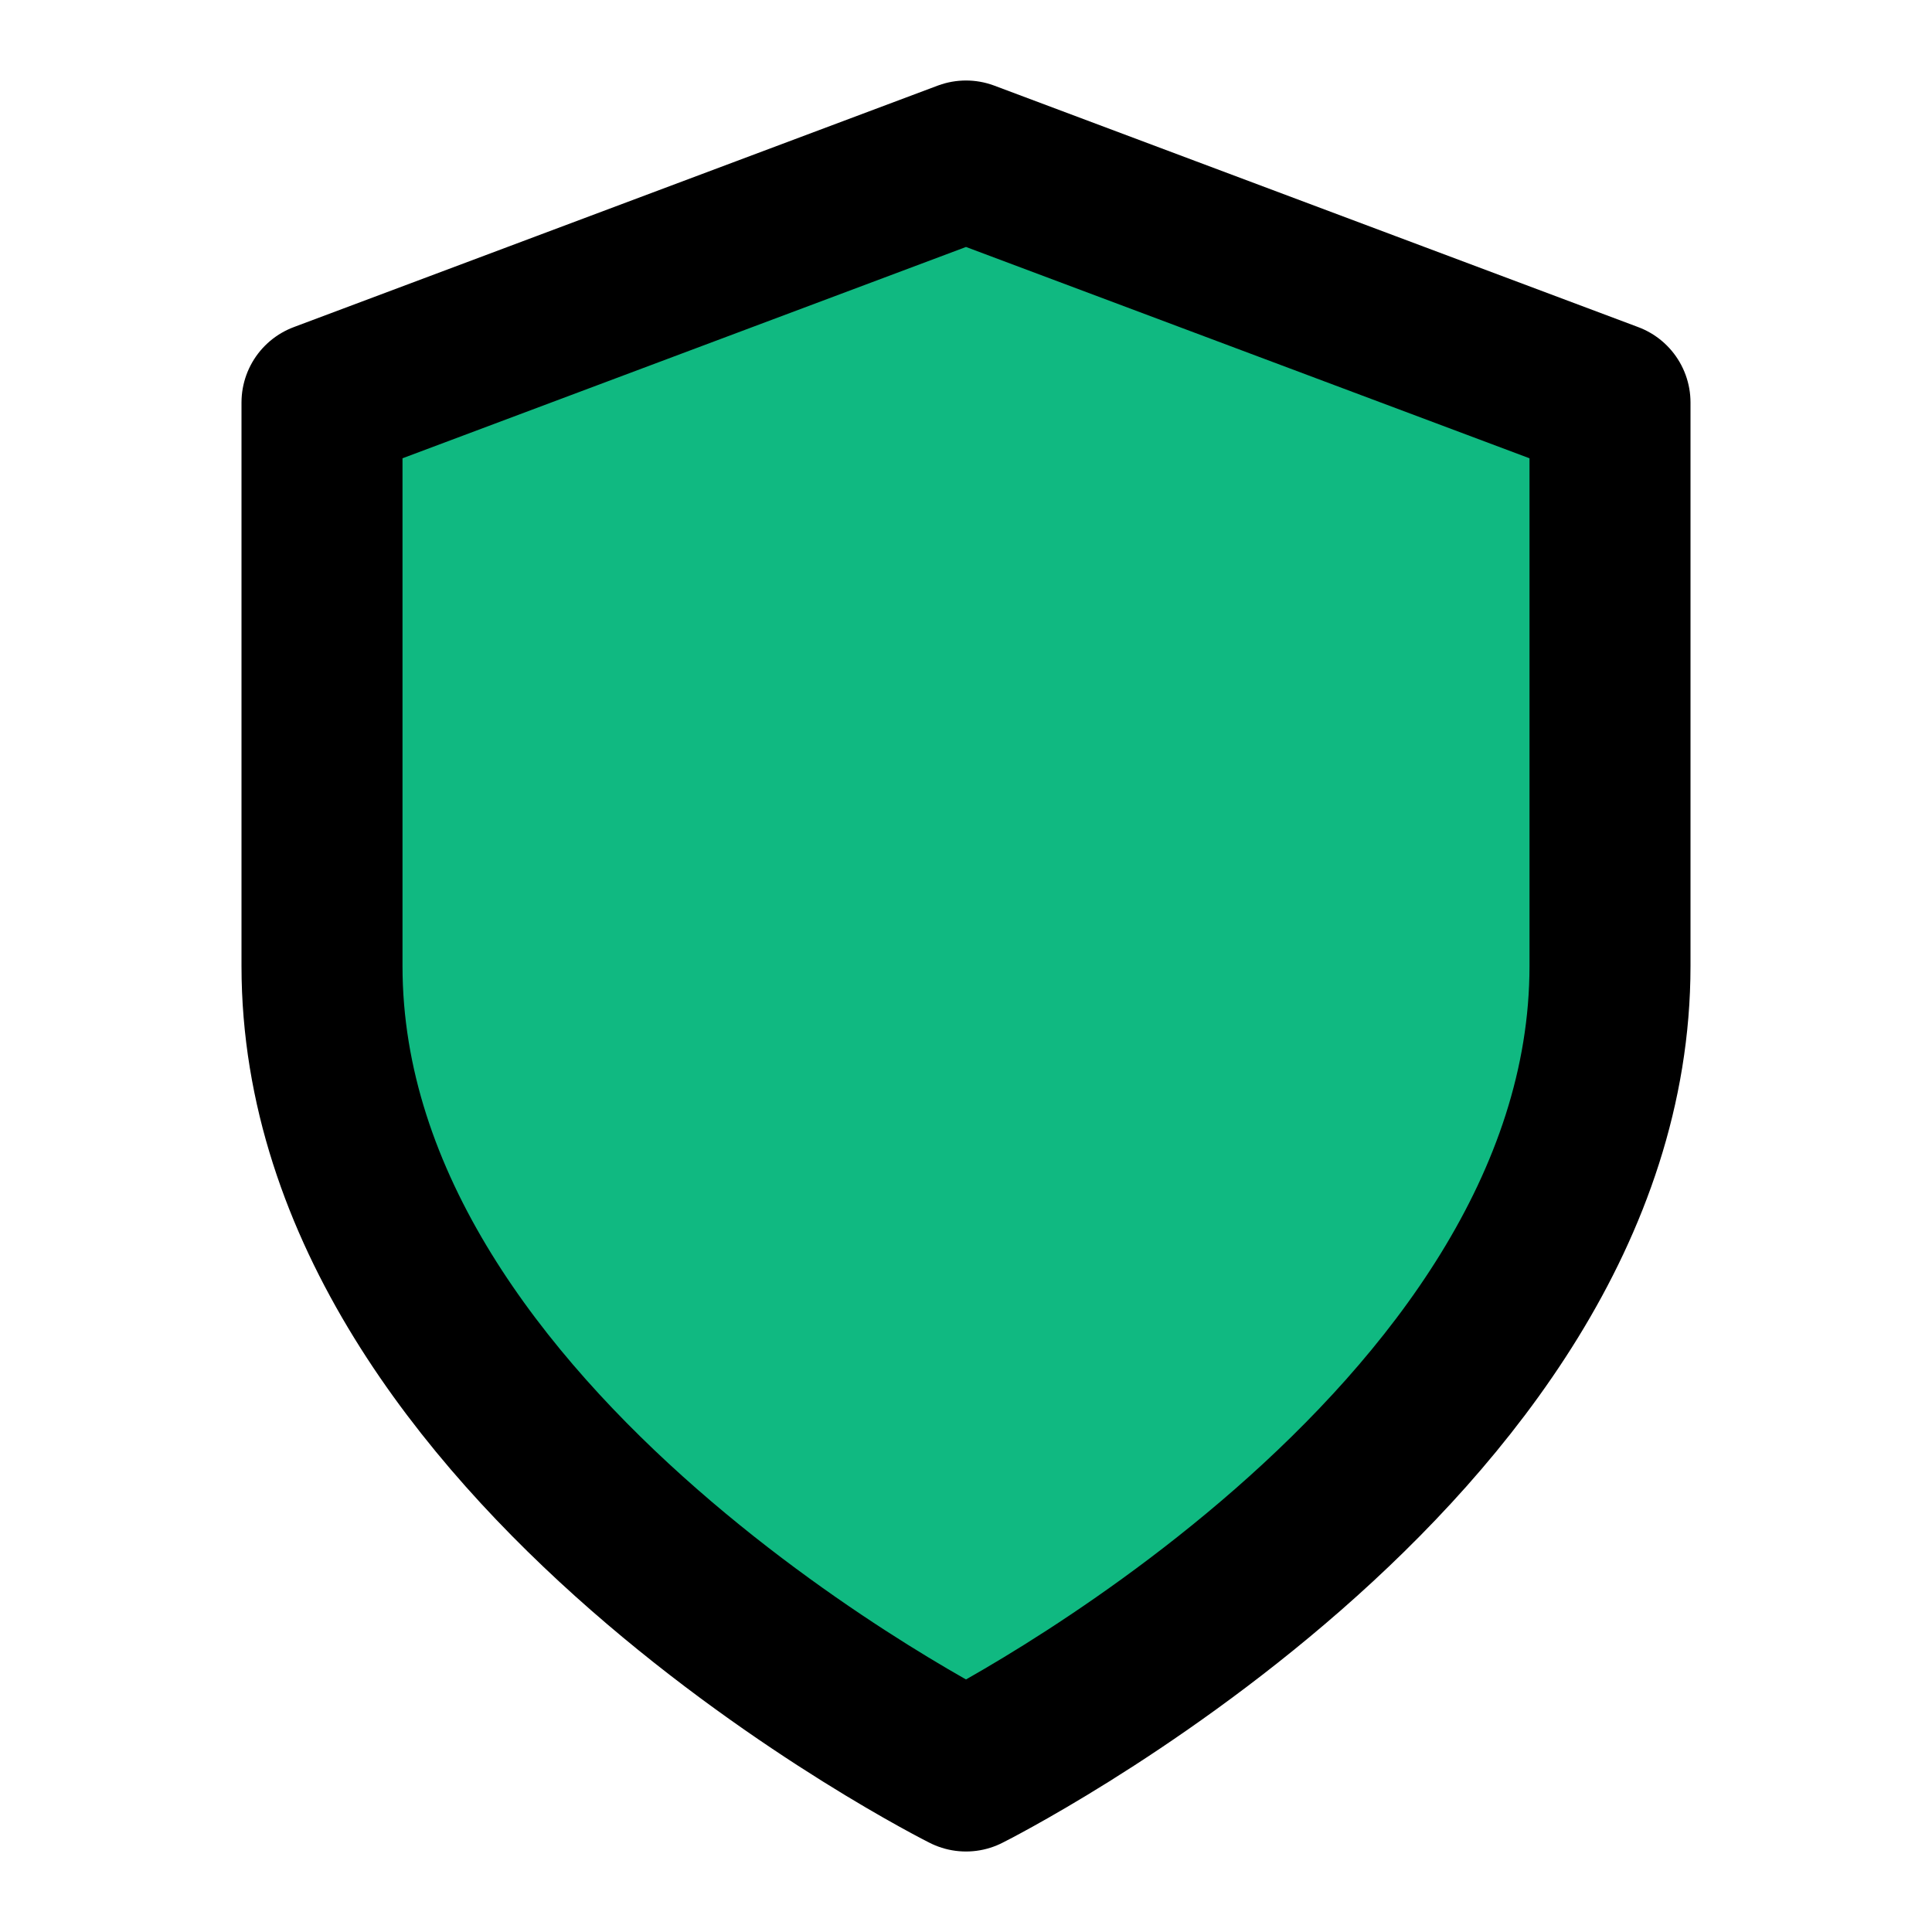<svg xmlns="http://www.w3.org/2000/svg" width="24" height="24" viewBox="0 0 24 24" fill="#10b981" stroke="currentColor" stroke-width="2" stroke-linecap="round" stroke-linejoin="round">
  <path d="M12 22s8-4 8-10V5l-8-3-8 3v7c0 6 8 10 8 10" />
</svg>